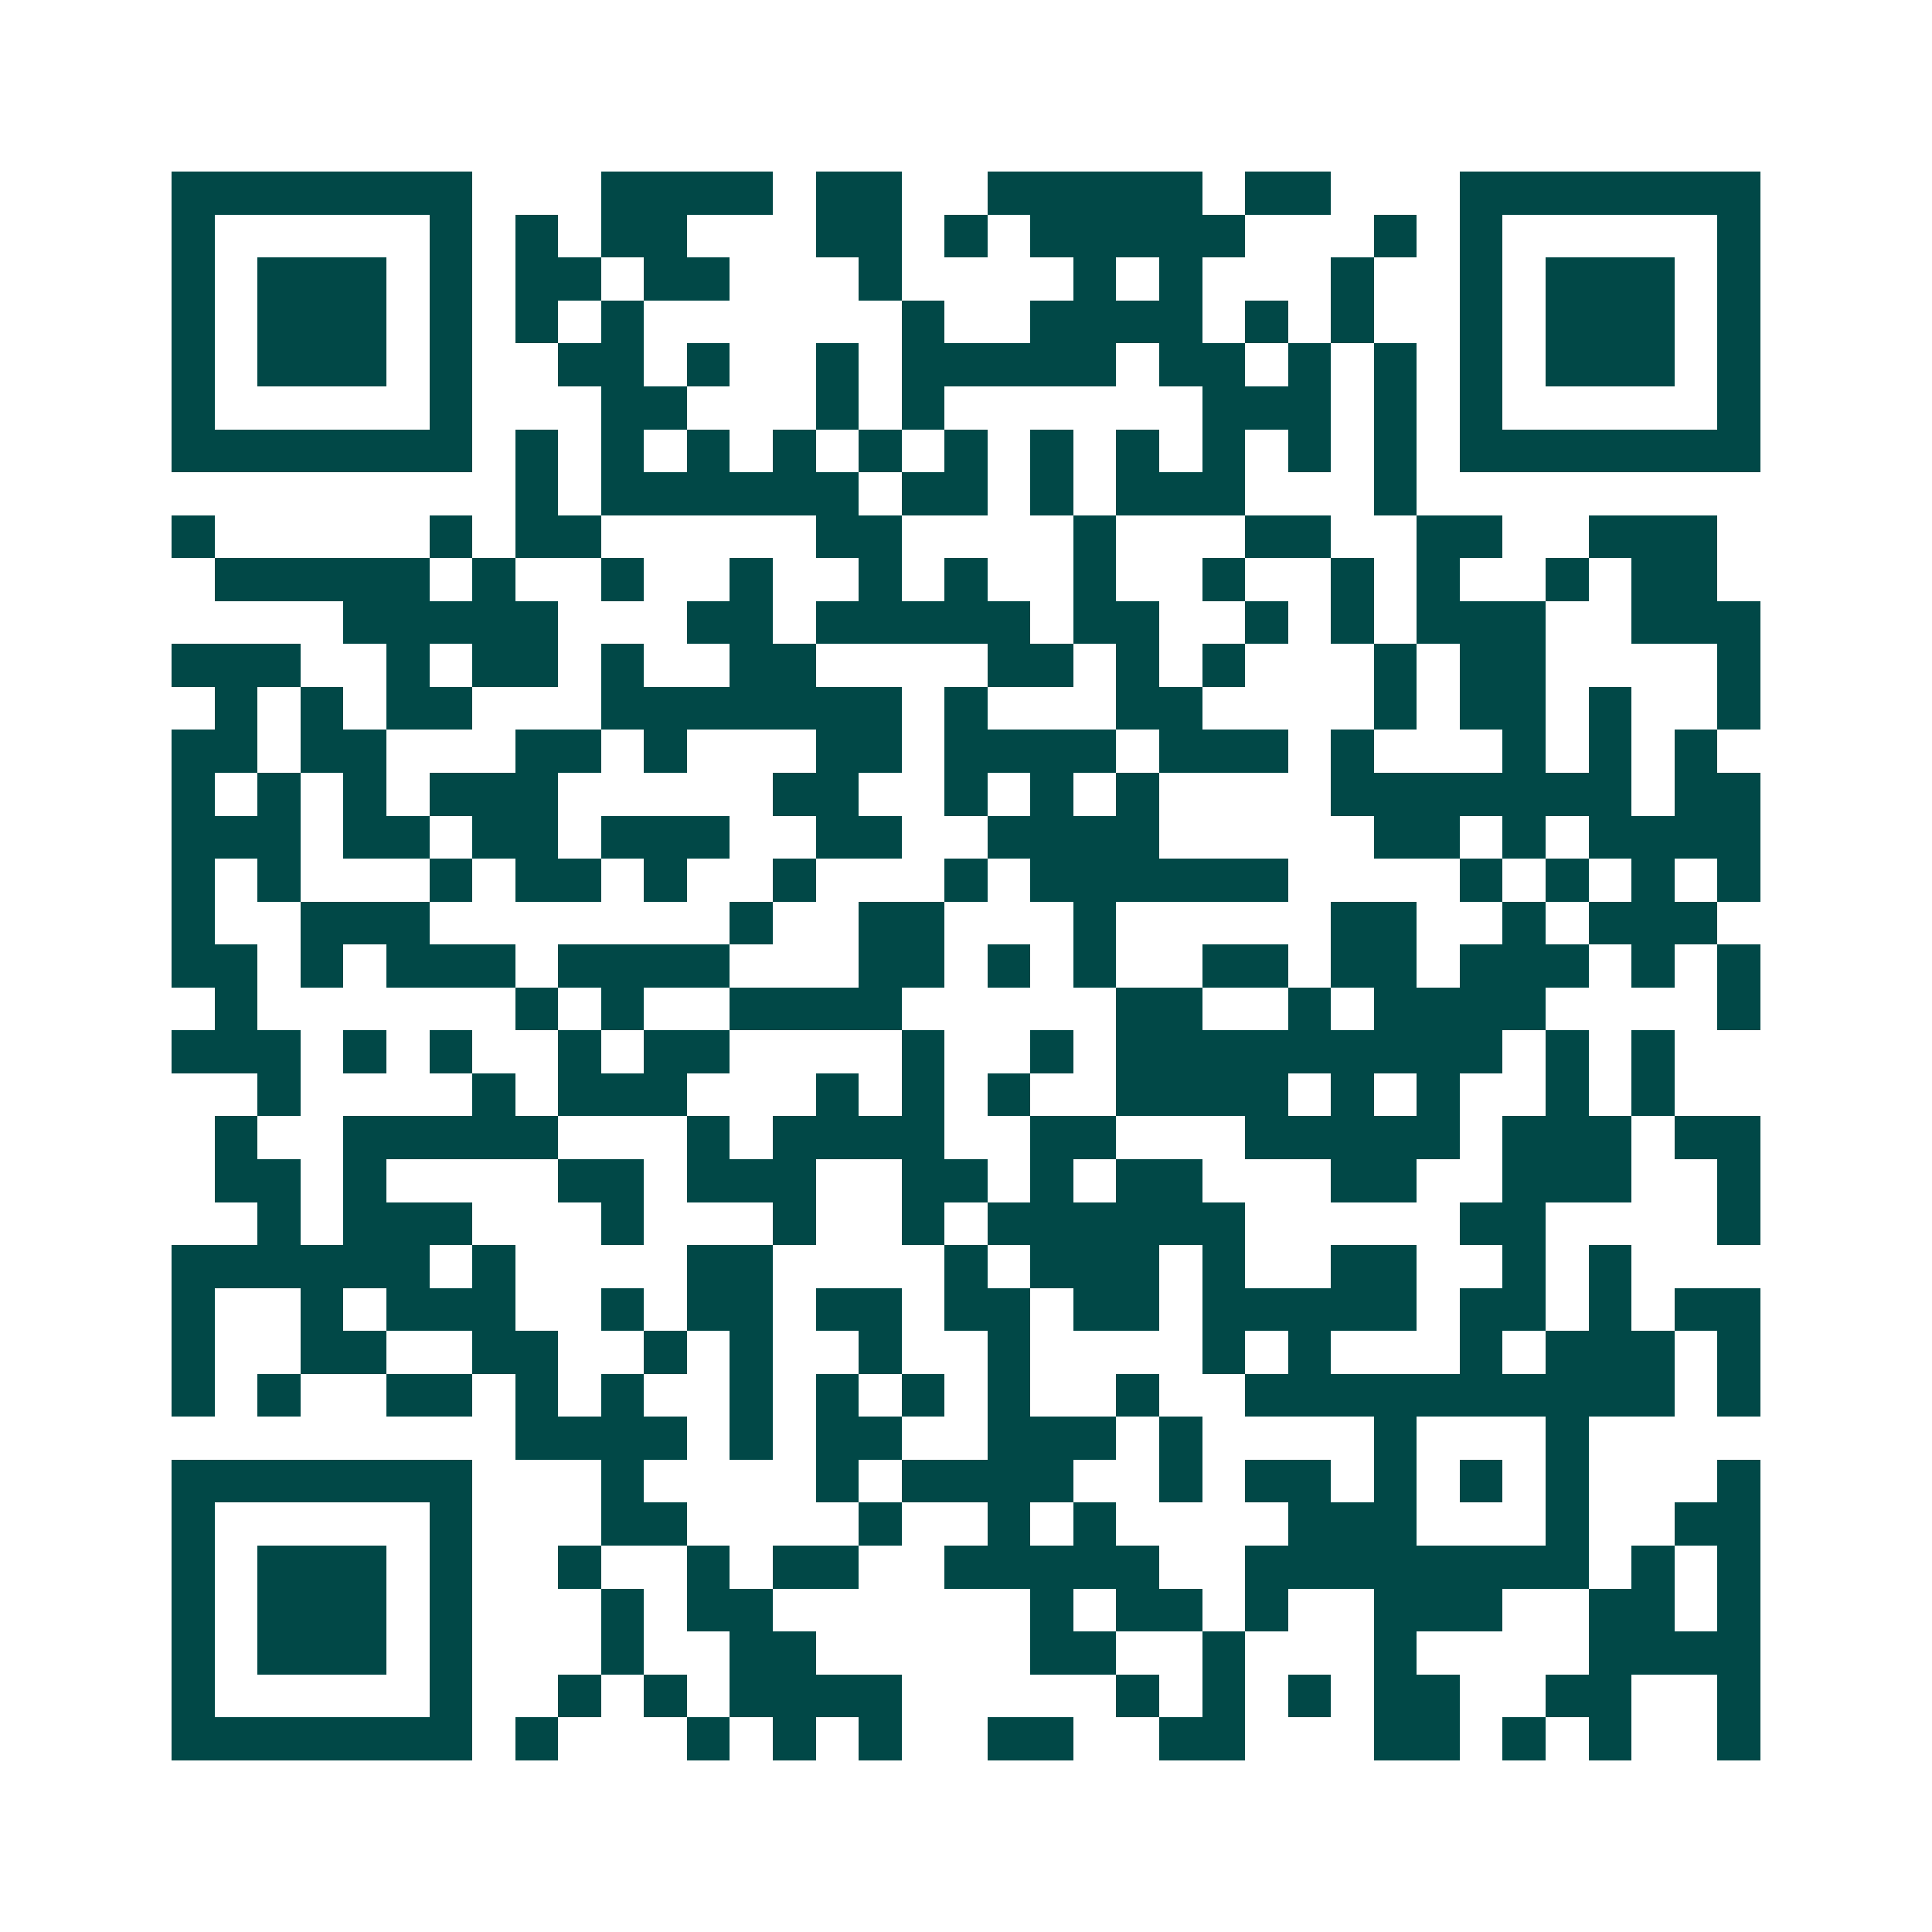 <svg xmlns="http://www.w3.org/2000/svg" width="200" height="200" viewBox="0 0 45 45" shape-rendering="crispEdges"><path fill="#ffffff" d="M0 0h45v45H0z"/><path stroke="#014847" d="M4 4.5h7m3 0h4m1 0h2m2 0h5m1 0h2m3 0h7M4 5.5h1m5 0h1m1 0h1m1 0h2m3 0h2m1 0h1m1 0h5m3 0h1m1 0h1m5 0h1M4 6.5h1m1 0h3m1 0h1m1 0h2m1 0h2m3 0h1m4 0h1m1 0h1m3 0h1m2 0h1m1 0h3m1 0h1M4 7.5h1m1 0h3m1 0h1m1 0h1m1 0h1m6 0h1m2 0h4m1 0h1m1 0h1m2 0h1m1 0h3m1 0h1M4 8.5h1m1 0h3m1 0h1m2 0h2m1 0h1m2 0h1m1 0h5m1 0h2m1 0h1m1 0h1m1 0h1m1 0h3m1 0h1M4 9.5h1m5 0h1m3 0h2m3 0h1m1 0h1m6 0h3m1 0h1m1 0h1m5 0h1M4 10.5h7m1 0h1m1 0h1m1 0h1m1 0h1m1 0h1m1 0h1m1 0h1m1 0h1m1 0h1m1 0h1m1 0h1m1 0h7M12 11.5h1m1 0h6m1 0h2m1 0h1m1 0h3m3 0h1M4 12.5h1m5 0h1m1 0h2m5 0h2m4 0h1m3 0h2m2 0h2m2 0h3M5 13.5h5m1 0h1m2 0h1m2 0h1m2 0h1m1 0h1m2 0h1m2 0h1m2 0h1m1 0h1m2 0h1m1 0h2M8 14.5h5m3 0h2m1 0h5m1 0h2m2 0h1m1 0h1m1 0h3m2 0h3M4 15.5h3m2 0h1m1 0h2m1 0h1m2 0h2m4 0h2m1 0h1m1 0h1m3 0h1m1 0h2m4 0h1M5 16.5h1m1 0h1m1 0h2m3 0h7m1 0h1m3 0h2m4 0h1m1 0h2m1 0h1m2 0h1M4 17.5h2m1 0h2m3 0h2m1 0h1m3 0h2m1 0h4m1 0h3m1 0h1m3 0h1m1 0h1m1 0h1M4 18.5h1m1 0h1m1 0h1m1 0h3m5 0h2m2 0h1m1 0h1m1 0h1m4 0h7m1 0h2M4 19.5h3m1 0h2m1 0h2m1 0h3m2 0h2m2 0h4m5 0h2m1 0h1m1 0h4M4 20.5h1m1 0h1m3 0h1m1 0h2m1 0h1m2 0h1m3 0h1m1 0h6m4 0h1m1 0h1m1 0h1m1 0h1M4 21.5h1m2 0h3m7 0h1m2 0h2m3 0h1m5 0h2m2 0h1m1 0h3M4 22.5h2m1 0h1m1 0h3m1 0h4m3 0h2m1 0h1m1 0h1m2 0h2m1 0h2m1 0h3m1 0h1m1 0h1M5 23.5h1m6 0h1m1 0h1m2 0h4m5 0h2m2 0h1m1 0h4m4 0h1M4 24.5h3m1 0h1m1 0h1m2 0h1m1 0h2m4 0h1m2 0h1m1 0h9m1 0h1m1 0h1M6 25.5h1m4 0h1m1 0h3m3 0h1m1 0h1m1 0h1m2 0h4m1 0h1m1 0h1m2 0h1m1 0h1M5 26.5h1m2 0h5m3 0h1m1 0h4m2 0h2m3 0h5m1 0h3m1 0h2M5 27.5h2m1 0h1m4 0h2m1 0h3m2 0h2m1 0h1m1 0h2m3 0h2m2 0h3m2 0h1M6 28.5h1m1 0h3m3 0h1m3 0h1m2 0h1m1 0h6m5 0h2m4 0h1M4 29.5h6m1 0h1m4 0h2m4 0h1m1 0h3m1 0h1m2 0h2m2 0h1m1 0h1M4 30.5h1m2 0h1m1 0h3m2 0h1m1 0h2m1 0h2m1 0h2m1 0h2m1 0h5m1 0h2m1 0h1m1 0h2M4 31.5h1m2 0h2m2 0h2m2 0h1m1 0h1m2 0h1m2 0h1m4 0h1m1 0h1m3 0h1m1 0h3m1 0h1M4 32.5h1m1 0h1m2 0h2m1 0h1m1 0h1m2 0h1m1 0h1m1 0h1m1 0h1m2 0h1m2 0h10m1 0h1M12 33.5h4m1 0h1m1 0h2m2 0h3m1 0h1m4 0h1m3 0h1M4 34.5h7m3 0h1m4 0h1m1 0h4m2 0h1m1 0h2m1 0h1m1 0h1m1 0h1m3 0h1M4 35.5h1m5 0h1m3 0h2m4 0h1m2 0h1m1 0h1m4 0h3m3 0h1m2 0h2M4 36.5h1m1 0h3m1 0h1m2 0h1m2 0h1m1 0h2m2 0h5m2 0h8m1 0h1m1 0h1M4 37.5h1m1 0h3m1 0h1m3 0h1m1 0h2m6 0h1m1 0h2m1 0h1m2 0h3m2 0h2m1 0h1M4 38.5h1m1 0h3m1 0h1m3 0h1m2 0h2m5 0h2m2 0h1m3 0h1m4 0h4M4 39.5h1m5 0h1m2 0h1m1 0h1m1 0h4m5 0h1m1 0h1m1 0h1m1 0h2m2 0h2m2 0h1M4 40.5h7m1 0h1m3 0h1m1 0h1m1 0h1m2 0h2m2 0h2m3 0h2m1 0h1m1 0h1m2 0h1"/></svg>

